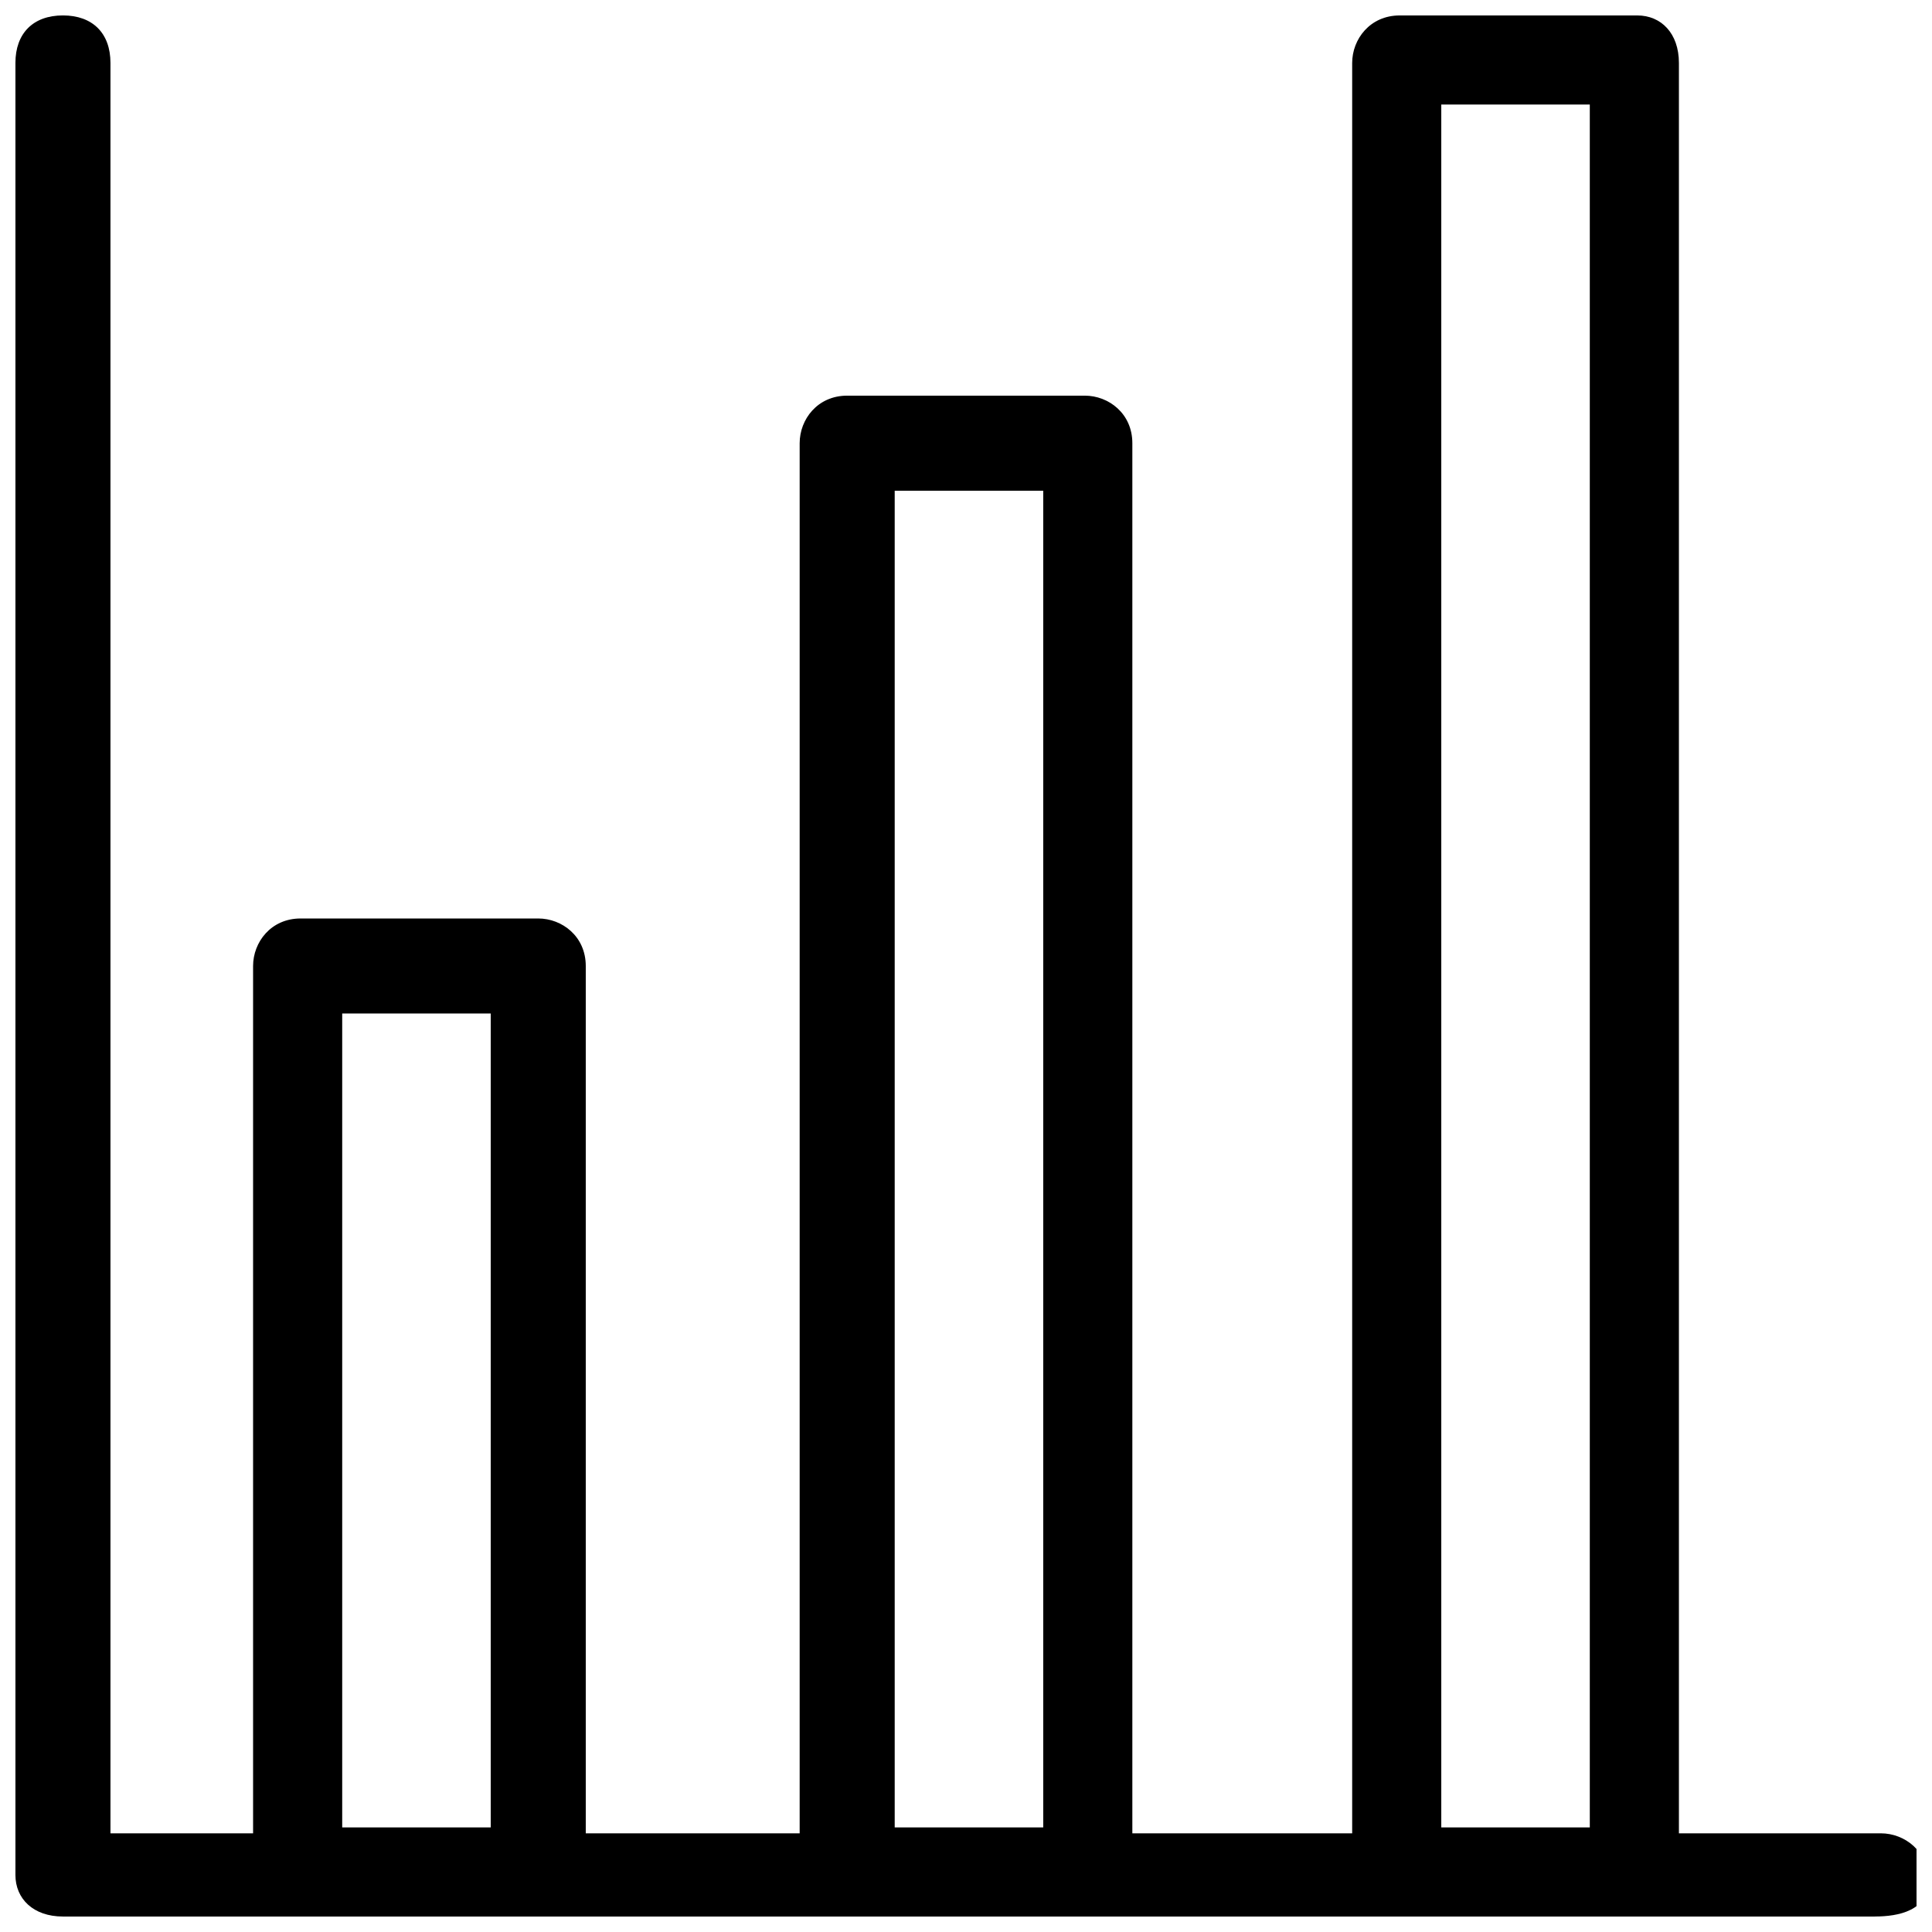 <?xml version="1.0" encoding="UTF-8"?>
<!-- The Best Svg Icon site in the world: iconSvg.co, Visit us! https://iconsvg.co -->
<svg width="800px" height="800px" version="1.1" viewBox="144 144 512 512" xmlns="http://www.w3.org/2000/svg">
 <defs>
  <clipPath id="d">
   <path d="m211 387h89v264.9h-89z"/>
  </clipPath>
  <clipPath id="c">
   <path d="m355 248h90v403.9h-90z"/>
  </clipPath>
  <clipPath id="b">
   <path d="m502 148.09h87v503.81h-87z"/>
  </clipPath>
  <clipPath id="a">
   <path d="m148.09 148.09h503.81v503.81h-503.81z"/>
  </clipPath>
 </defs>
 <g>
  <g clip-path="url(#d)">
   <path d="m286.64 651.9h-62.977c-7.871 0-12.594-4.723-12.594-11.02v-240.88c0-6.297 4.723-12.594 12.594-12.594h62.977c6.297 0 12.594 4.723 12.594 12.594v240.88c-1.57 6.297-6.297 11.02-12.594 11.02zm-51.953-23.613h39.359v-215.7h-39.359z"/>
  </g>
  <g clip-path="url(#c)">
   <path d="m431.49 651.9h-62.977c-6.297 0-12.594-4.723-12.594-12.594v-377.86c0-6.297 4.723-12.594 12.594-12.594h62.977c6.297 0 12.594 4.723 12.594 12.594v377.86c0 7.871-6.297 12.594-12.594 12.594zm-50.383-23.613h39.359v-354.24h-39.359z"/>
  </g>
  <g clip-path="url(#b)">
   <path d="m577.91 651.9h-62.977c-6.297 0-12.594-4.723-12.594-12.594v-478.62c0-6.297 4.723-12.594 12.594-12.594h62.977c6.297 0 11.02 4.723 11.02 12.594v480.2c0 6.297-4.723 11.02-11.02 11.02zm-51.957-23.613h39.359v-456.58h-39.359z"/>
  </g>
  <g clip-path="url(#a)">
   <path d="m640.88 651.9h-480.2c-7.871 0-12.594-4.723-12.594-11.02v-480.2c0-7.871 4.723-12.594 12.594-12.594s12.594 4.723 12.594 12.594v469.17h469.17c6.297 0 12.594 4.723 12.594 12.594 0.004 7.875-7.867 9.449-14.164 9.449z"/>
  </g>
 </g>
</svg>